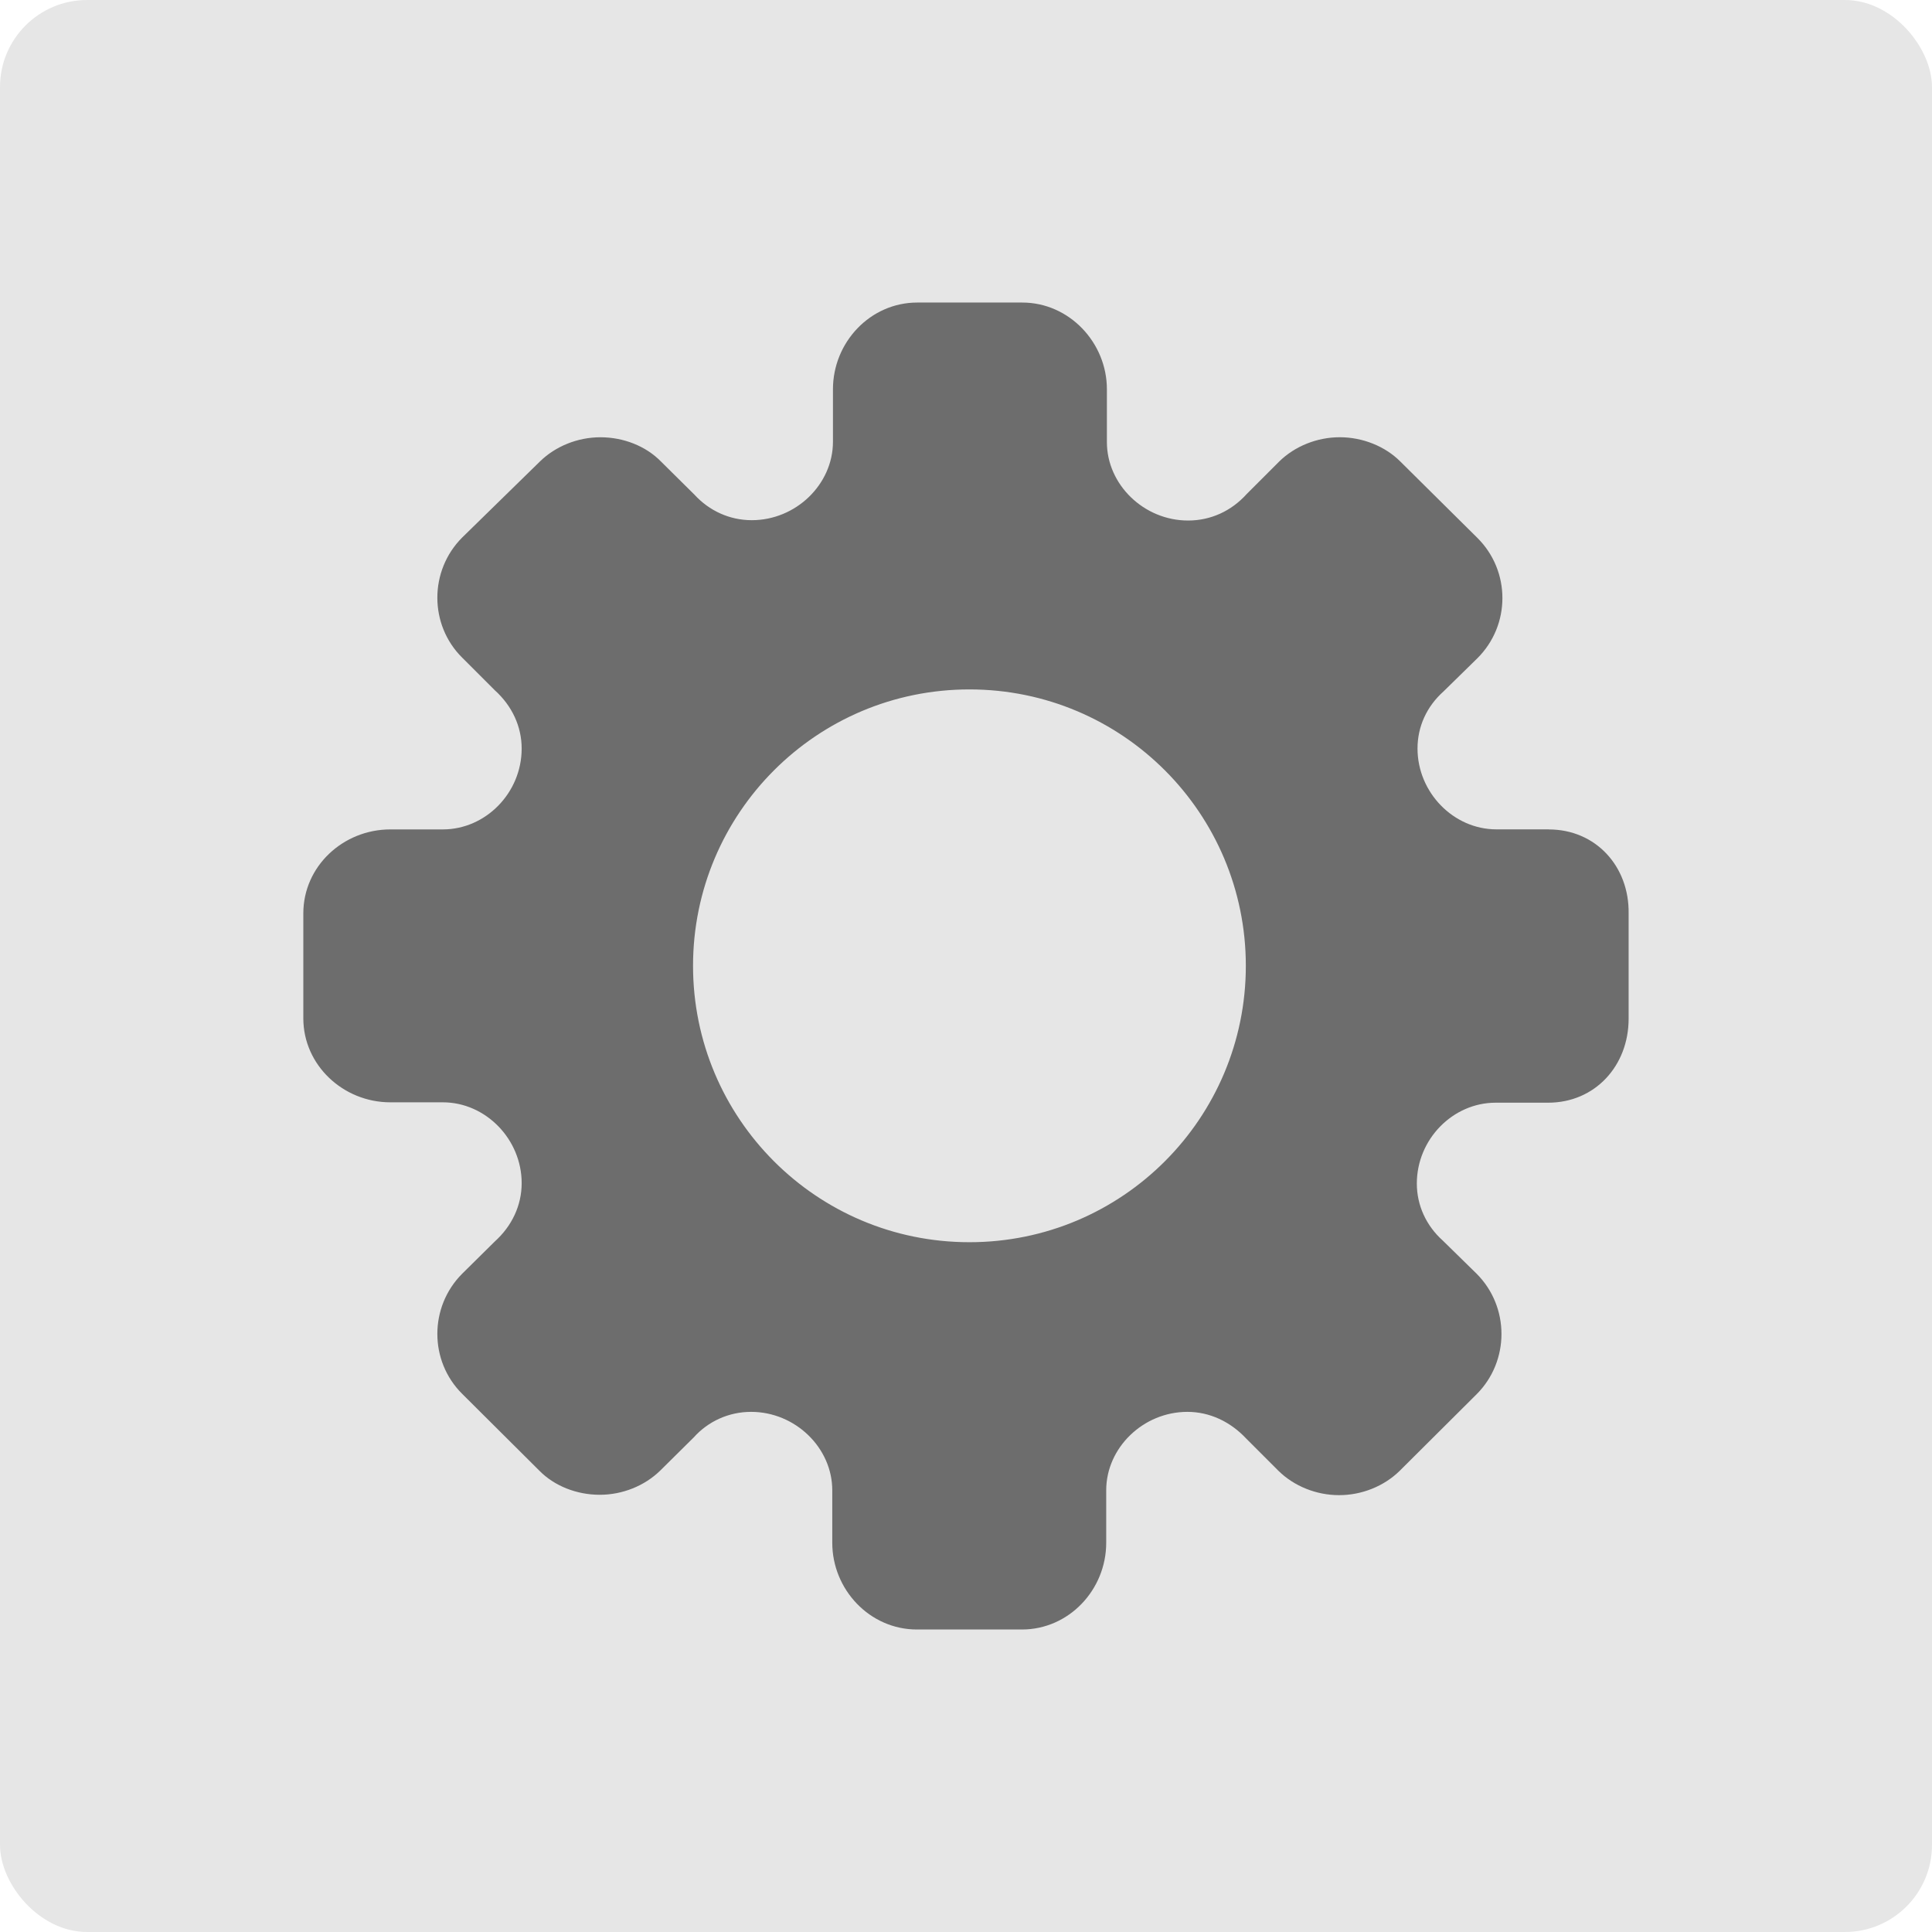 <?xml version="1.0" encoding="UTF-8" standalone="no"?>
<!-- Created with Inkscape (http://www.inkscape.org/) -->

<svg
   xmlns:osb="http://www.openswatchbook.org/uri/2009/osb"
   xmlns:dc="http://purl.org/dc/elements/1.1/"
   xmlns:cc="http://creativecommons.org/ns#"
   xmlns:rdf="http://www.w3.org/1999/02/22-rdf-syntax-ns#"
   xmlns:svg="http://www.w3.org/2000/svg"
   xmlns="http://www.w3.org/2000/svg"
   xmlns:sodipodi="http://sodipodi.sourceforge.net/DTD/sodipodi-0.dtd"
   xmlns:inkscape="http://www.inkscape.org/namespaces/inkscape"
   width="256"
   height="256"
   viewBox="0 0 67.733 67.733"
   version="1.1"
   id="svg8"
   inkscape:version="0.92.1 r15371"
   sodipodi:docname="visual000999_gear.svg"
   inkscape:export-filename="/bluebear/projecten/werkvergunningensysteem.nl.0061/visuals/visual0001d.png"
   inkscape:export-xdpi="96.000008"
   inkscape:export-ydpi="96.000008">
  <defs
     id="defs2">
    <filter
       style="color-interpolation-filters:sRGB;"
       inkscape:label="Drop Shadow"
       id="filter4811"
       x="-0.07"
       width="1.139"
       y="-0.07"
       height="1.139">
      <feFlood
         flood-opacity="0.498"
         flood-color="rgb(0,0,0)"
         result="flood"
         id="feFlood4801" />
      <feComposite
         in="flood"
         in2="SourceGraphic"
         operator="in"
         result="composite1"
         id="feComposite4803" />
      <feGaussianBlur
         in="composite1"
         stdDeviation="0.497"
         result="blur"
         id="feGaussianBlur4805" />
      <feOffset
         dx="0.5"
         dy="0.263"
         result="offset"
         id="feOffset4807" />
      <feComposite
         in="SourceGraphic"
         in2="offset"
         operator="over"
         result="composite2"
         id="feComposite4809" />
    </filter>
    <filter
       style="color-interpolation-filters:sRGB;"
       inkscape:label="Drop Shadow"
       id="filter4823">
      <feFlood
         flood-opacity="0.498"
         flood-color="rgb(0,0,0)"
         result="flood"
         id="feFlood4813" />
      <feComposite
         in="flood"
         in2="SourceGraphic"
         operator="in"
         result="composite1"
         id="feComposite4815" />
      <feGaussianBlur
         in="composite1"
         stdDeviation="0.5"
         result="blur"
         id="feGaussianBlur4817" />
      <feOffset
         dx="0.5"
         dy="0.3"
         result="offset"
         id="feOffset4819" />
      <feComposite
         in="SourceGraphic"
         in2="offset"
         operator="over"
         result="composite2"
         id="feComposite4821" />
    </filter>
    <filter
       style="color-interpolation-filters:sRGB;"
       inkscape:label="Drop Shadow"
       id="filter4835">
      <feFlood
         flood-opacity="0.498"
         flood-color="rgb(0,0,0)"
         result="flood"
         id="feFlood4825" />
      <feComposite
         in="flood"
         in2="SourceGraphic"
         operator="in"
         result="composite1"
         id="feComposite4827" />
      <feGaussianBlur
         in="composite1"
         stdDeviation="0.5"
         result="blur"
         id="feGaussianBlur4829" />
      <feOffset
         dx="0.5"
         dy="0.3"
         result="offset"
         id="feOffset4831" />
      <feComposite
         in="SourceGraphic"
         in2="offset"
         operator="over"
         result="composite2"
         id="feComposite4833" />
    </filter>
    <filter
       style="color-interpolation-filters:sRGB"
       inkscape:label="Drop Shadow"
       id="filter4823-3">
      <feFlood
         flood-opacity="0.498"
         flood-color="rgb(0,0,0)"
         result="flood"
         id="feFlood4813-6" />
      <feComposite
         in="flood"
         in2="SourceGraphic"
         operator="in"
         result="composite1"
         id="feComposite4815-7" />
      <feGaussianBlur
         in="composite1"
         stdDeviation="0.5"
         result="blur"
         id="feGaussianBlur4817-5" />
      <feOffset
         dx="0.5"
         dy="0.3"
         result="offset"
         id="feOffset4819-3" />
      <feComposite
         in="SourceGraphic"
         in2="offset"
         operator="over"
         result="composite2"
         id="feComposite4821-5" />
    </filter>
    <linearGradient
       id="linearGradient5598"
       osb:paint="solid"
       gradientTransform="matrix(0.875,0,0,0.875,106.682,91.332)">
      <stop
         style="stop-color:#6d6d6d;stop-opacity:1;"
         offset="0"
         id="stop5596" />
    </linearGradient>
    <linearGradient
       id="linearGradient5556"
       osb:paint="solid">
      <stop
         style="stop-color:#8d8d8d;stop-opacity:1;"
         offset="0"
         id="stop5554" />
    </linearGradient>
    <linearGradient
       id="linearGradient5586"
       osb:paint="solid">
      <stop
         style="stop-color:#313131;stop-opacity:1;"
         offset="0"
         id="stop5584" />
    </linearGradient>
    <linearGradient
       id="linearGradient5580"
       osb:paint="solid">
      <stop
         style="stop-color:#000000;stop-opacity:1;"
         offset="0"
         id="stop5578" />
    </linearGradient>
    <linearGradient
       id="linearGradient5592"
       osb:paint="solid">
      <stop
         style="stop-color:#4a4a4a;stop-opacity:1;"
         offset="0"
         id="stop5590" />
    </linearGradient>
    <linearGradient
       id="linearGradient5574"
       osb:paint="solid">
      <stop
         style="stop-color:#f2f2f2;stop-opacity:1;"
         offset="0"
         id="stop5572" />
    </linearGradient>
    <linearGradient
       id="linearGradient5568"
       osb:paint="solid">
      <stop
         style="stop-color:#e6e6e6;stop-opacity:1;"
         offset="0"
         id="stop5566" />
    </linearGradient>
    <linearGradient
       id="linearGradient5562"
       osb:paint="solid">
      <stop
         style="stop-color:#c4c4c8;stop-opacity:1;"
         offset="0"
         id="stop5560" />
    </linearGradient>
    <linearGradient
       id="linearGradient5550"
       osb:paint="solid">
      <stop
         style="stop-color:#d3d3d3;stop-opacity:1;"
         offset="0"
         id="stop5548" />
    </linearGradient>
  </defs>
  <sodipodi:namedview
     id="base"
     pagecolor="#ffffff"
     bordercolor="#666666"
     borderopacity="1.0"
     inkscape:pageopacity="0.64705882"
     inkscape:pageshadow="2"
     inkscape:zoom="1"
     inkscape:cx="660.54234"
     inkscape:cy="246.33212"
     inkscape:document-units="mm"
     inkscape:current-layer="layer1"
     showgrid="false"
     inkscape:pagecheckerboard="false"
     units="px"
     width="128px"
     inkscape:window-width="1920"
     inkscape:window-height="1012"
     inkscape:window-x="1920"
     inkscape:window-y="0"
     inkscape:window-maximized="1"
     inkscape:snap-page="true"
     inkscape:snap-global="false" />
  <g
     inkscape:groupmode="layer"
     id="layer2"
     inkscape:label="map"
     sodipodi:insensitive="true">
    <rect
       style="opacity:1;fill:#e6e6e6;fill-opacity:1;fill-rule:nonzero;stroke:none;stroke-width:0.706;stroke-linecap:round;stroke-linejoin:round;stroke-miterlimit:4;stroke-dasharray:none;stroke-dashoffset:0;stroke-opacity:1;paint-order:normal"
       id="rect5111"
       width="67.733"
       height="67.733"
       x="0"
       y="0"
       ry="3.053" />
  </g>
  <g
     inkscape:label="markers"
     inkscape:groupmode="layer"
     id="layer1"
     transform="translate(0,-229.267)"
     style="display:inline">
    <path
       id="path4866"
       d="m 54.299,258.343 h -1.841 c -1.502,0 -2.762,-1.296 -2.762,-2.834 0,-0.775 0.327,-1.478 0.908,-1.998 l 1.187,-1.163 c 1.175,-1.163 1.175,-3.064 0,-4.227 l -2.701,-2.677 c -0.533,-0.533 -1.32,-0.848 -2.12,-0.848 -0.799,0 -1.575,0.315 -2.12,0.848 l -1.139,1.139 c -0.545,0.606 -1.272,0.933 -2.059,0.933 -1.55,0 -2.846,-1.26 -2.846,-2.749 v -1.853 c 0,-1.635 -1.32,-3.04 -2.967,-3.04 h -3.682 c -1.647,0 -2.955,1.393 -2.955,3.04 v 1.841 c 0,1.49 -1.296,2.749 -2.846,2.749 -0.775,0 -1.49,-0.327 -2.011,-0.896 l -1.175,-1.163 c -0.533,-0.545 -1.32,-0.848 -2.12,-0.848 -0.799,0 -1.575,0.315 -2.12,0.848 l -2.725,2.665 c -1.163,1.163 -1.163,3.064 0,4.215 l 1.139,1.139 c 0.606,0.545 0.945,1.272 0.945,2.047 0,1.55 -1.26,2.834 -2.762,2.834 h -1.841 c -1.659,0 -3.052,1.296 -3.052,2.943 v 1.841 1.841 c 0,1.635 1.393,2.943 3.052,2.943 h 1.841 c 1.502,0 2.762,1.296 2.762,2.834 0,0.775 -0.339,1.502 -0.945,2.047 l -1.139,1.126 c -1.163,1.163 -1.163,3.064 0,4.215 l 2.701,2.689 c 0.533,0.545 1.32,0.848 2.12,0.848 0.799,0 1.575,-0.315 2.12,-0.848 l 1.175,-1.163 c 0.509,-0.569 1.235,-0.896 2.011,-0.896 1.55,0 2.846,1.26 2.846,2.749 v 1.841 c 0,1.635 1.308,3.04 2.967,3.04 h 3.682 c 1.647,0 2.955,-1.393 2.955,-3.04 v -1.841 c 0,-1.49 1.296,-2.749 2.846,-2.749 0.775,0 1.502,0.339 2.059,0.933 l 1.139,1.139 c 0.545,0.533 1.32,0.848 2.12,0.848 0.799,0 1.575,-0.315 2.12,-0.848 l 2.701,-2.689 c 1.163,-1.163 1.163,-3.064 0,-4.227 l -1.187,-1.163 c -0.581,-0.521 -0.908,-1.235 -0.908,-1.998 0,-1.55 1.26,-2.834 2.762,-2.834 h 1.841 c 1.647,0 2.822,-1.296 2.822,-2.943 v -1.853 -1.841 c 0.024,-1.647 -1.151,-2.943 -2.798,-2.943 z m -10.622,4.784 v 0 c 0,5.341 -4.324,9.69 -9.69,9.69 -5.366,0 -9.69,-4.348 -9.69,-9.69 v 0 0 c 0,-5.341 4.324,-9.69 9.69,-9.69 5.366,0 9.69,4.348 9.69,9.69 z"
       inkscape:connector-curvature="0"
       style="fill:url(#linearGradient5598);stroke-width:0.121" />
  </g>
</svg>
